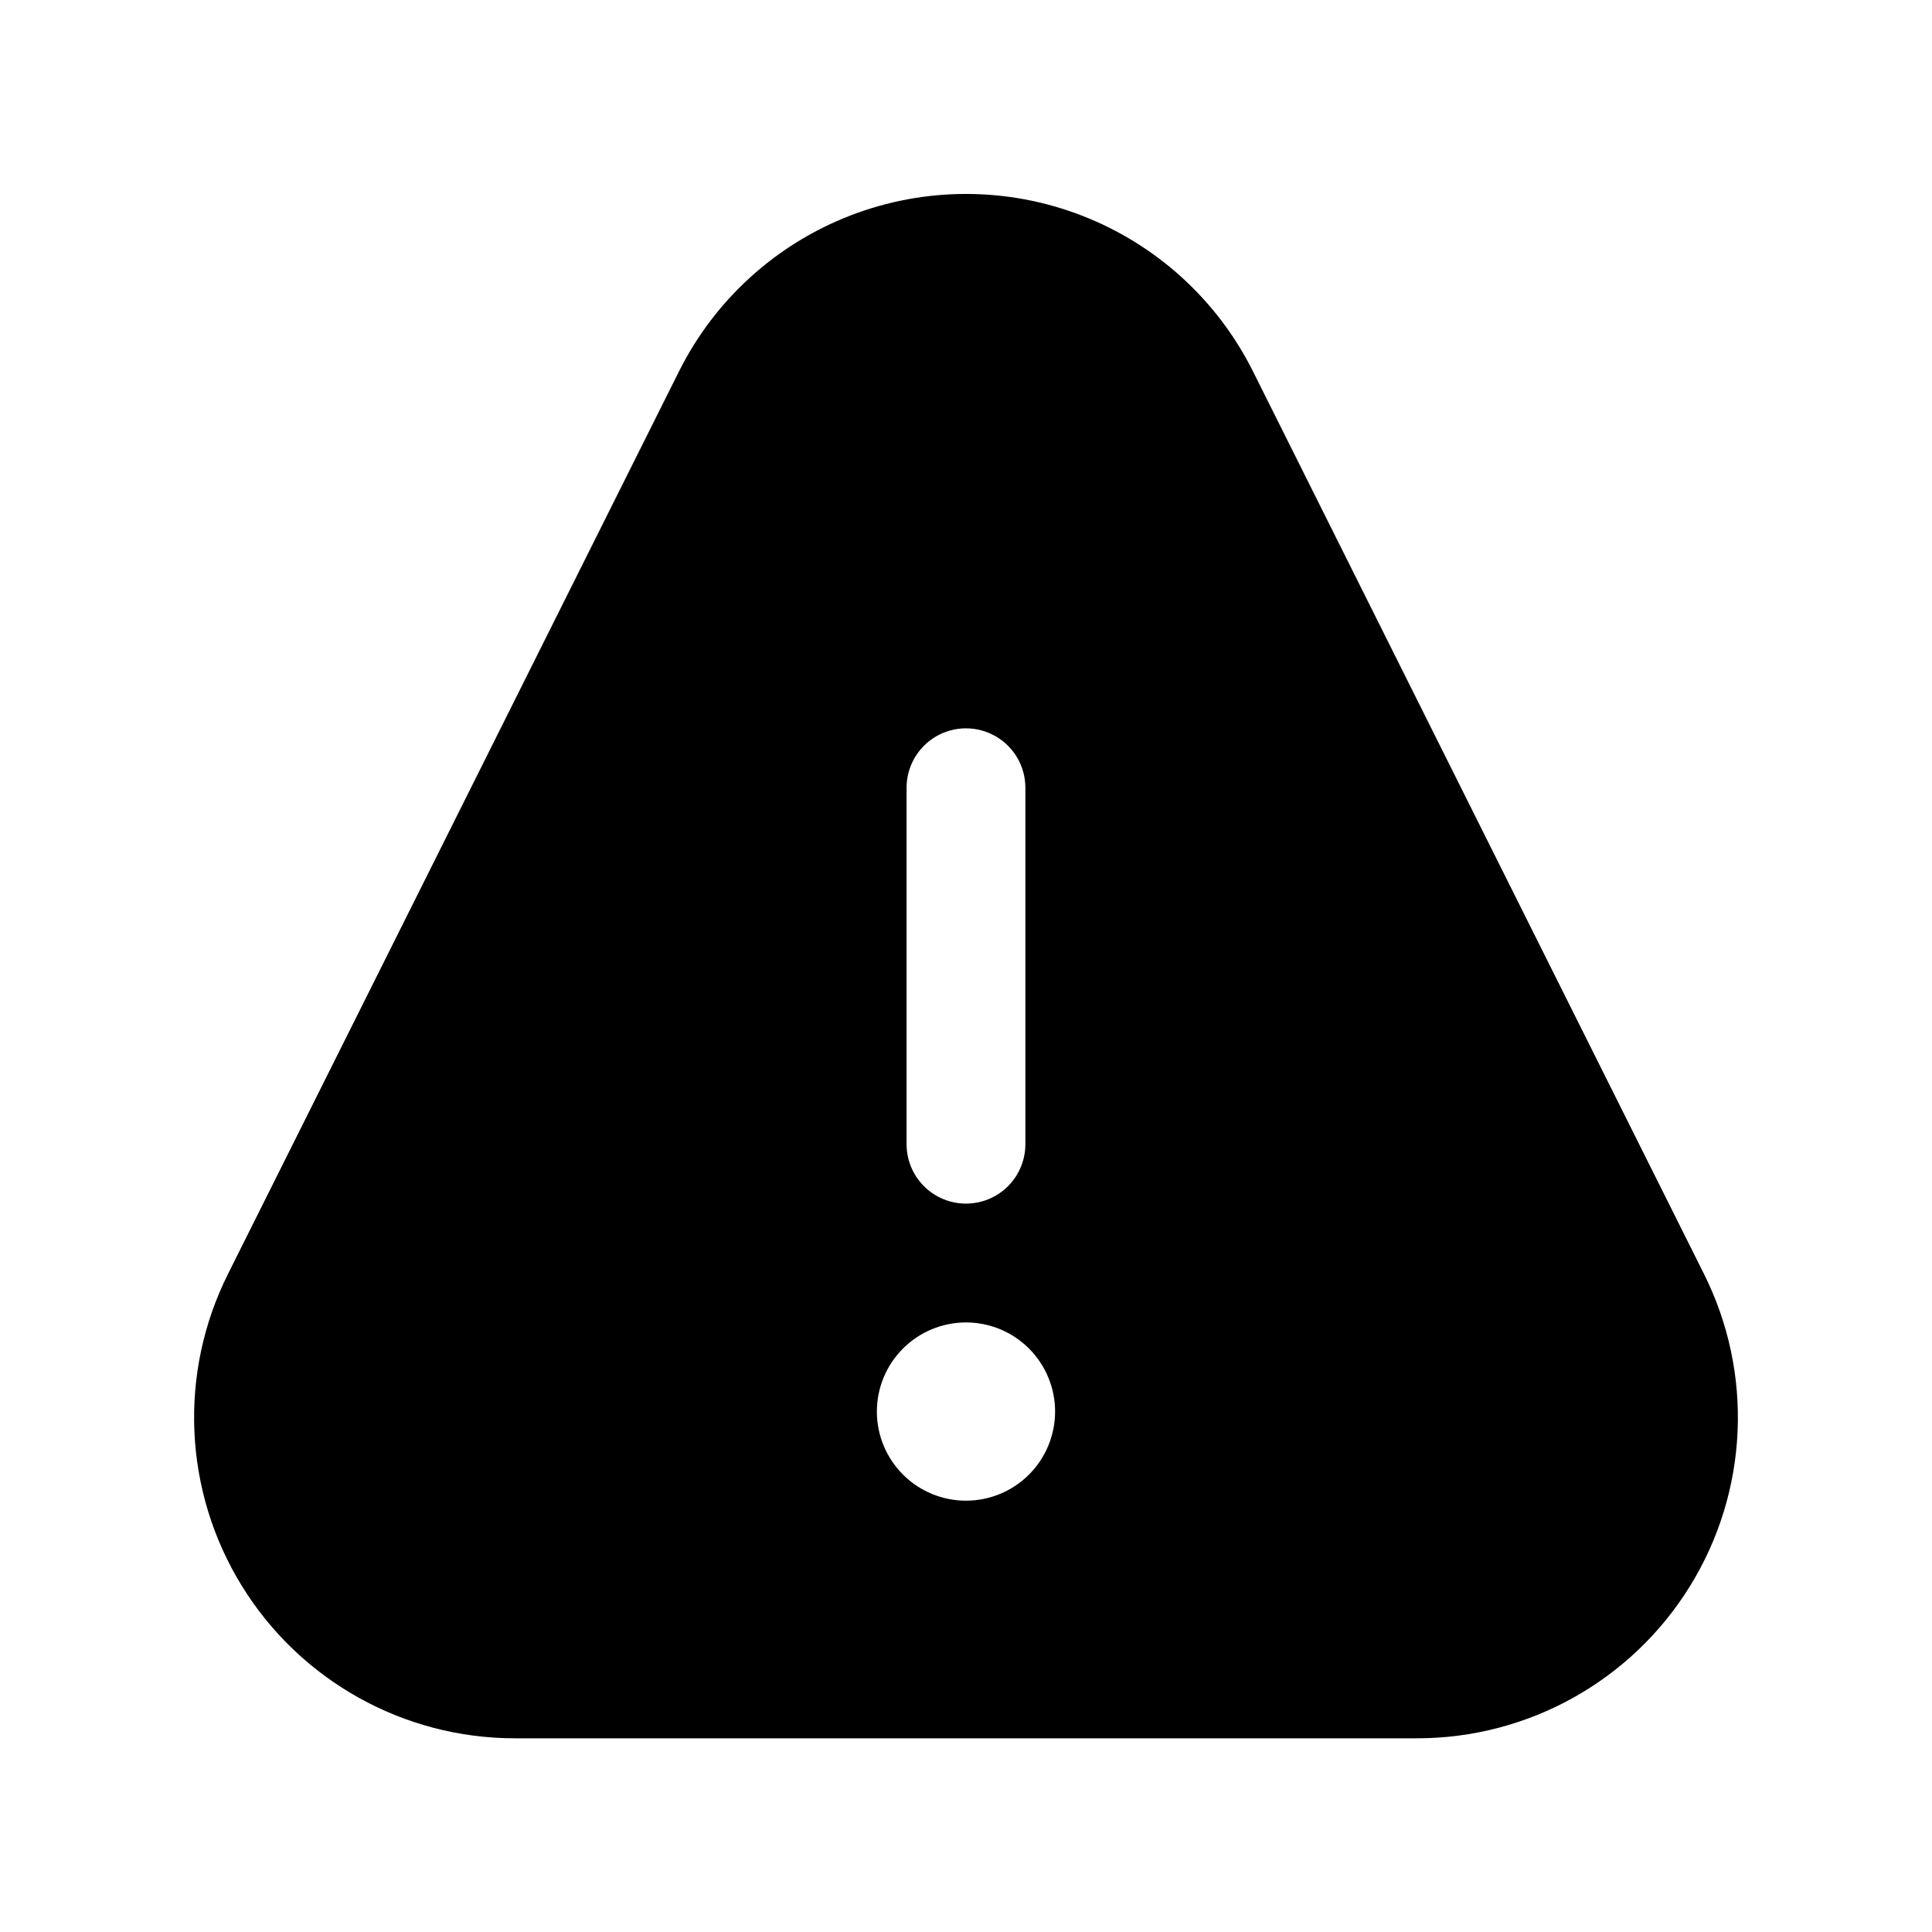 <?xml version="1.0" encoding="UTF-8"?>
<!-- Uploaded to: SVG Repo, www.svgrepo.com, Generator: SVG Repo Mixer Tools -->
<svg fill="#000000" width="800px" height="800px" version="1.1" viewBox="144 144 512 512" xmlns="http://www.w3.org/2000/svg">
 <path d="m280.5 604.67h239c29.488 0.012 56.879-15.254 72.375-40.344 15.496-25.086 16.883-56.414 3.668-82.777l-119.5-239.15c-9.461-18.926-25.641-33.645-45.375-41.277s-41.605-7.633-61.34 0-35.91 22.352-45.375 41.277l-119.5 239.15c-13.215 26.363-11.824 57.691 3.668 82.777 15.496 25.09 42.887 40.355 72.375 40.344zm103.75-251.91c0-5.625 3-10.82 7.871-13.633s10.875-2.812 15.746 0 7.871 8.008 7.871 13.633v94.465c0 5.625-3 10.824-7.871 13.637s-10.875 2.812-15.746 0-7.871-8.012-7.871-13.637zm15.742 141.7h0.004c6.262 0 12.27 2.488 16.699 6.918 4.426 4.43 6.914 10.438 6.914 16.699 0 6.266-2.488 12.27-6.914 16.699-4.43 4.43-10.438 6.918-16.699 6.918-6.266 0-12.273-2.488-16.699-6.918-4.43-4.43-6.918-10.434-6.918-16.699 0-6.262 2.488-12.27 6.918-16.699 4.426-4.43 10.434-6.918 16.699-6.918z"/>
</svg>